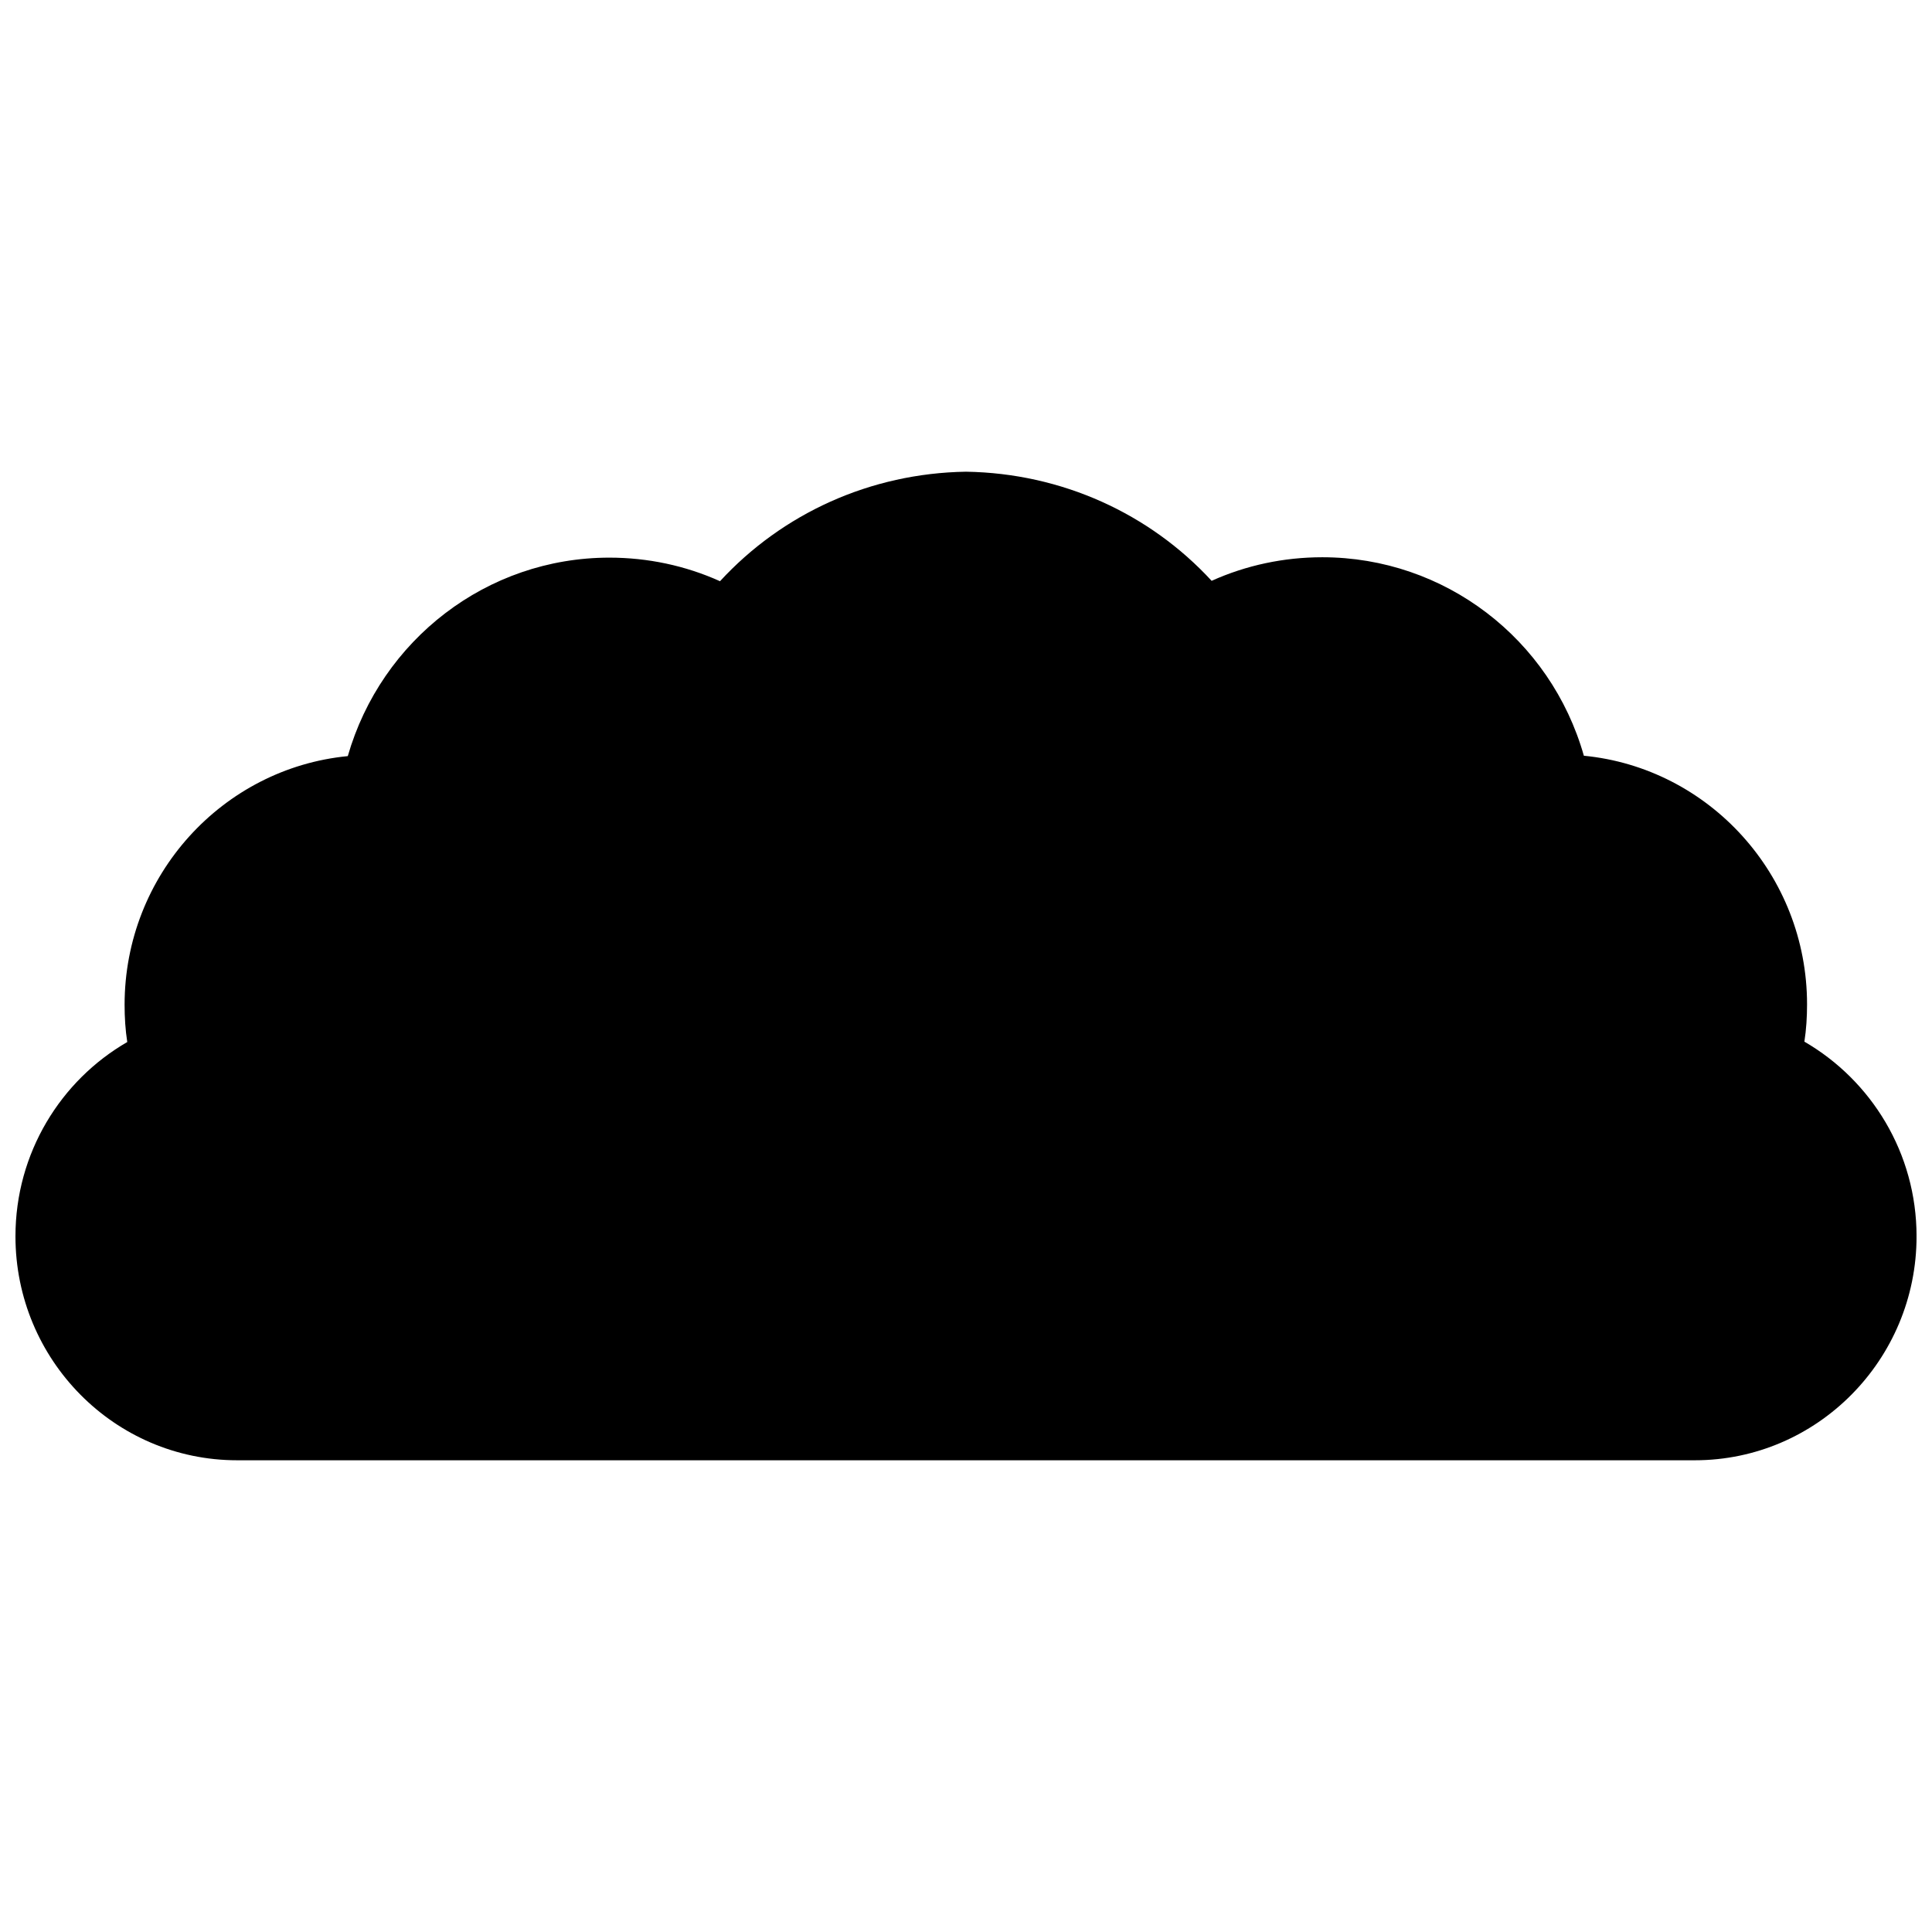 <?xml version="1.0" encoding="UTF-8"?>
<!-- The Best Svg Icon site in the world: iconSvg.co, Visit us! https://iconsvg.co -->
<svg width="800px" height="800px" version="1.1" viewBox="144 144 512 512" xmlns="http://www.w3.org/2000/svg">
 <defs>
  <clipPath id="a">
   <path d="m148.09 269h503.81v262h-503.81z"/>
  </clipPath>
 </defs>
 <g clip-path="url(#a)">
  <path d="m622.18 420.05c0.504-3.223 0.707-6.551 0.707-9.875 0-34.359-25.996-62.676-59.148-65.898-8.766-30.934-36.879-52.598-69.324-52.598-10.176 0-20.152 2.117-29.32 6.246-16.426-17.832-39.703-28.516-65.094-28.918-25.391 0.402-48.668 11.082-65.191 29.02-9.168-4.133-19.145-6.246-29.32-6.246-32.445 0-60.457 21.766-69.324 52.598-33.152 3.223-59.148 31.539-59.148 65.898 0 3.324 0.203 6.648 0.707 9.875-17.637 10.176-29.629 29.422-29.629 51.488 0 32.746 26.301 59.348 58.746 59.348h386.32c32.344 0 58.746-26.602 58.746-59.348-0.004-22.066-11.992-41.312-29.727-51.59z"/>
 </g>
</svg>